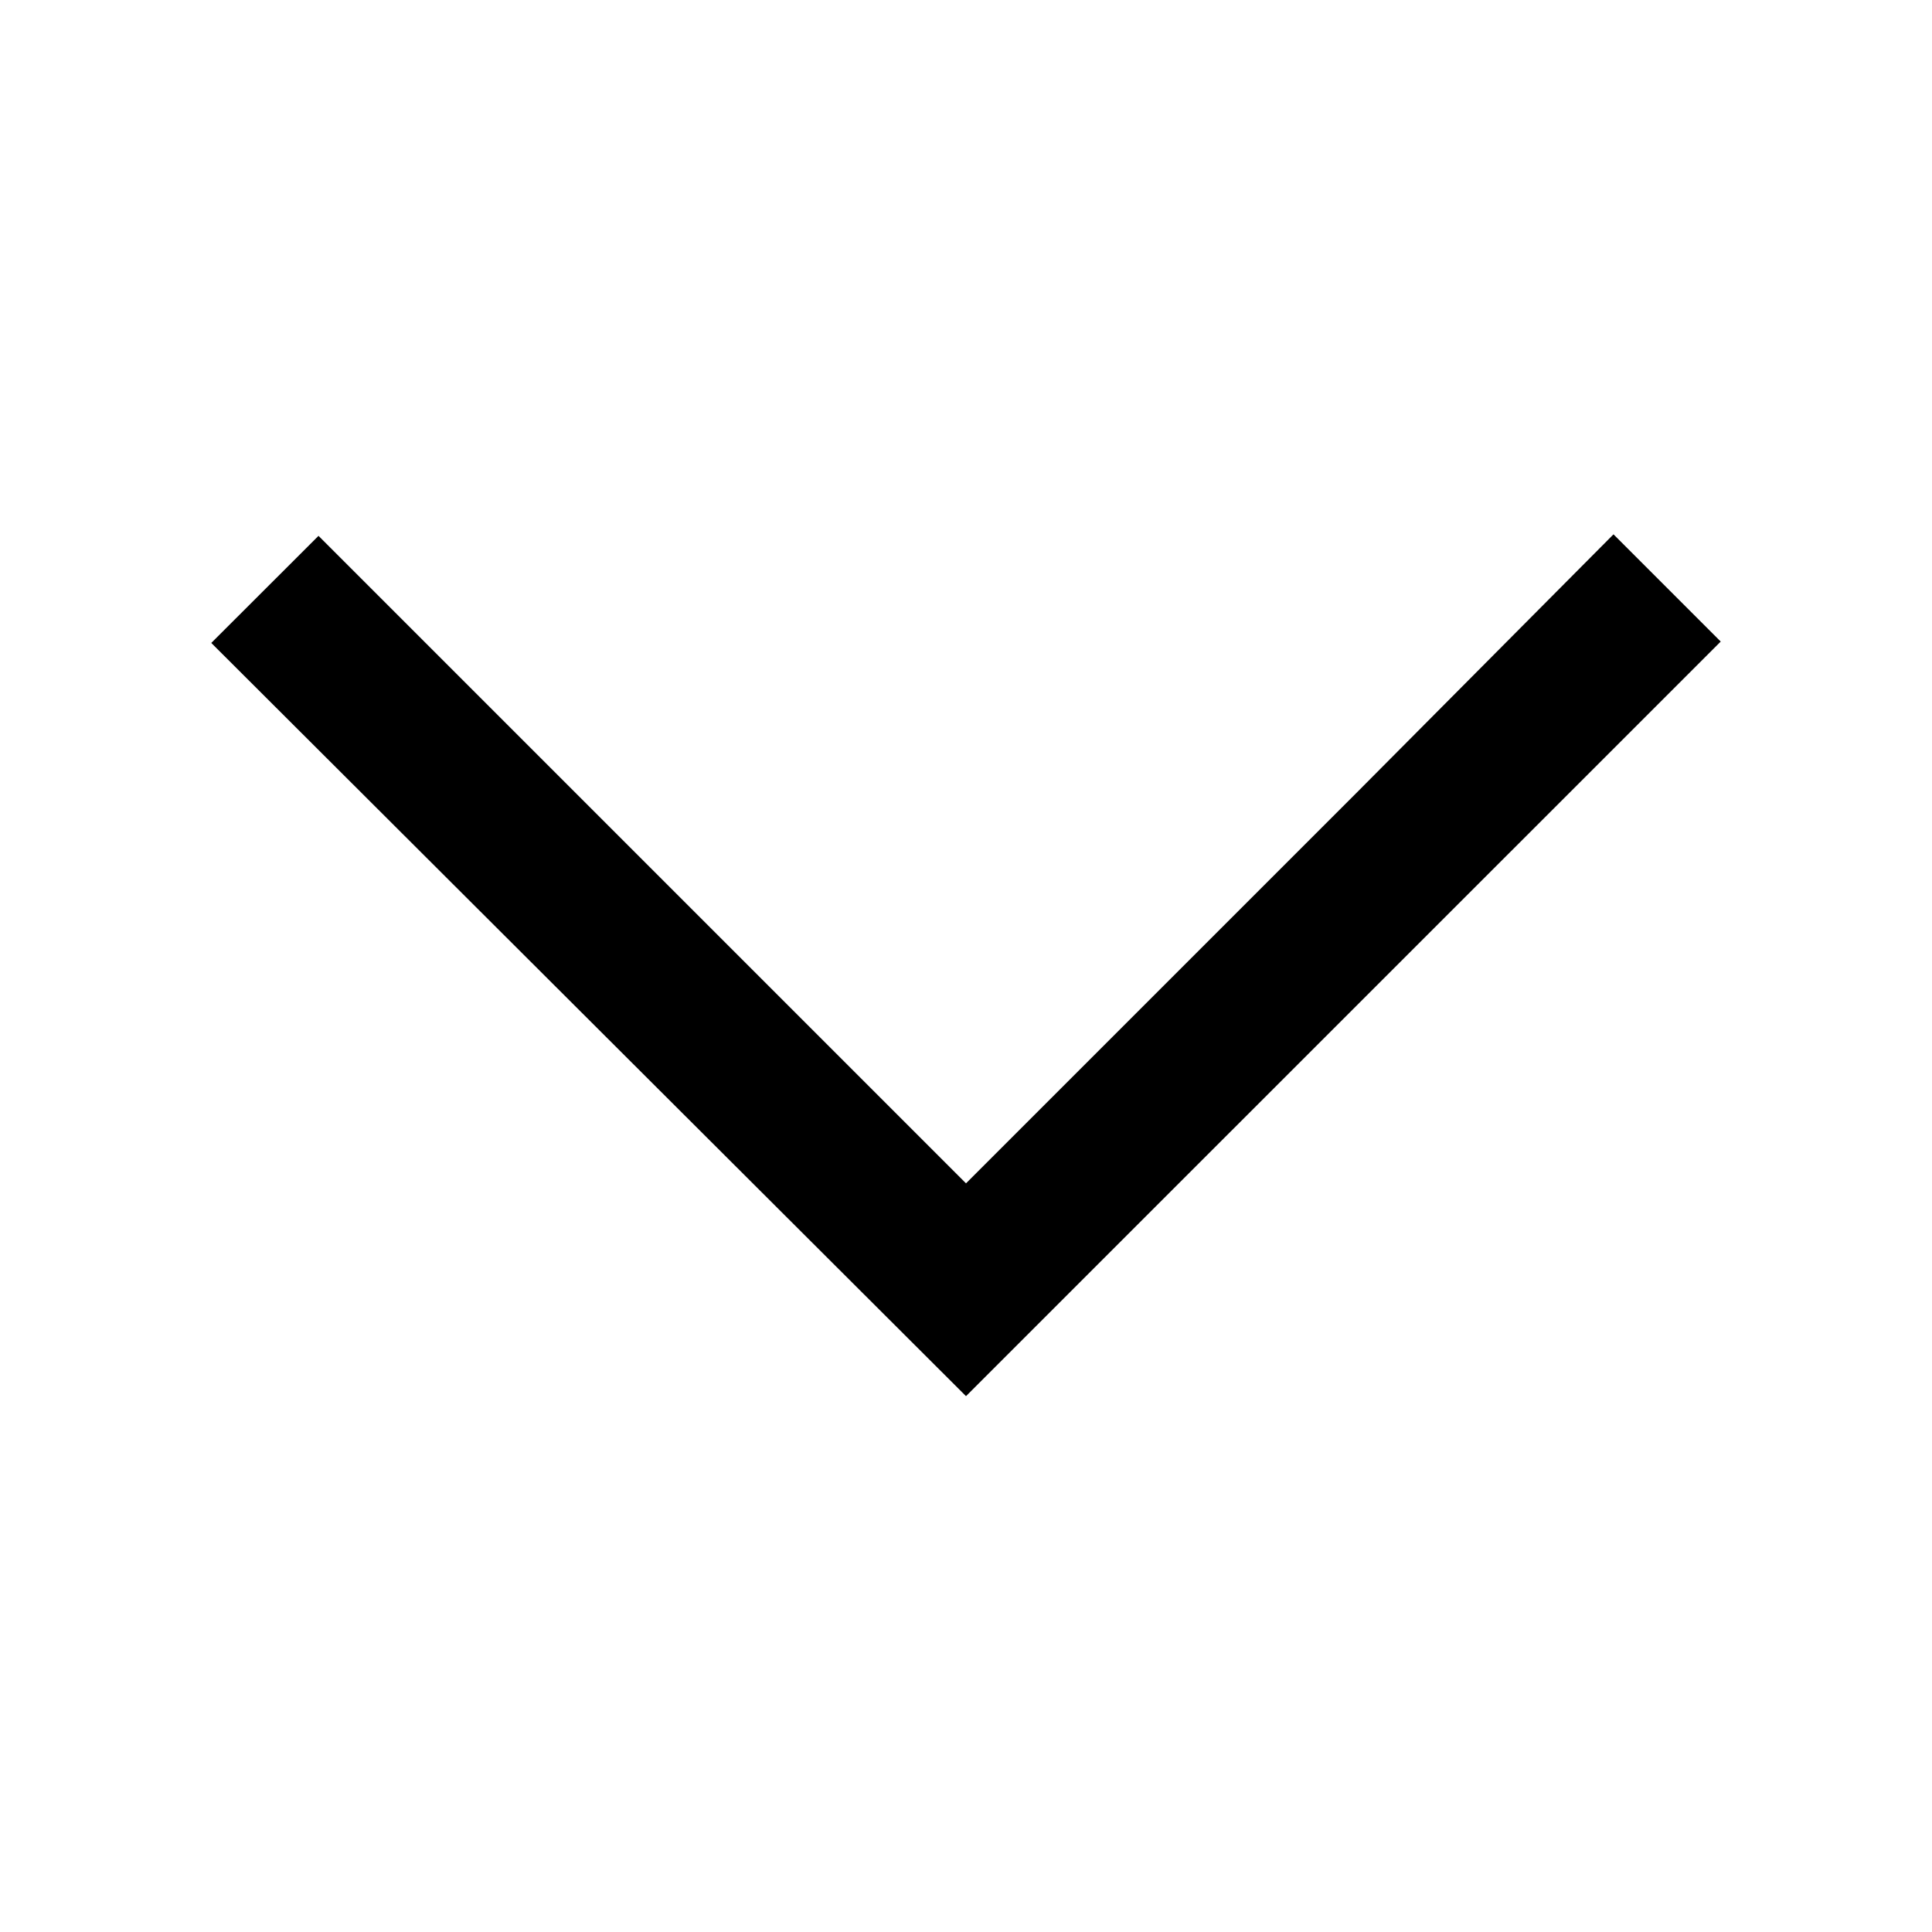 <?xml version="1.0" encoding="utf-8"?>
<svg xmlns="http://www.w3.org/2000/svg" fill="none" height="100%" overflow="visible" preserveAspectRatio="none" style="display: block;" viewBox="0 0 14 14" width="100%">
<g id="fi_3426514">
<path d="M7 10.117L12.469 4.649L11.692 3.872L9.822 5.753L7 8.575L4.178 5.753L2.308 3.883L1.531 4.659L7 10.117Z" fill="black" id="Vector"/>
</g>
</svg>
